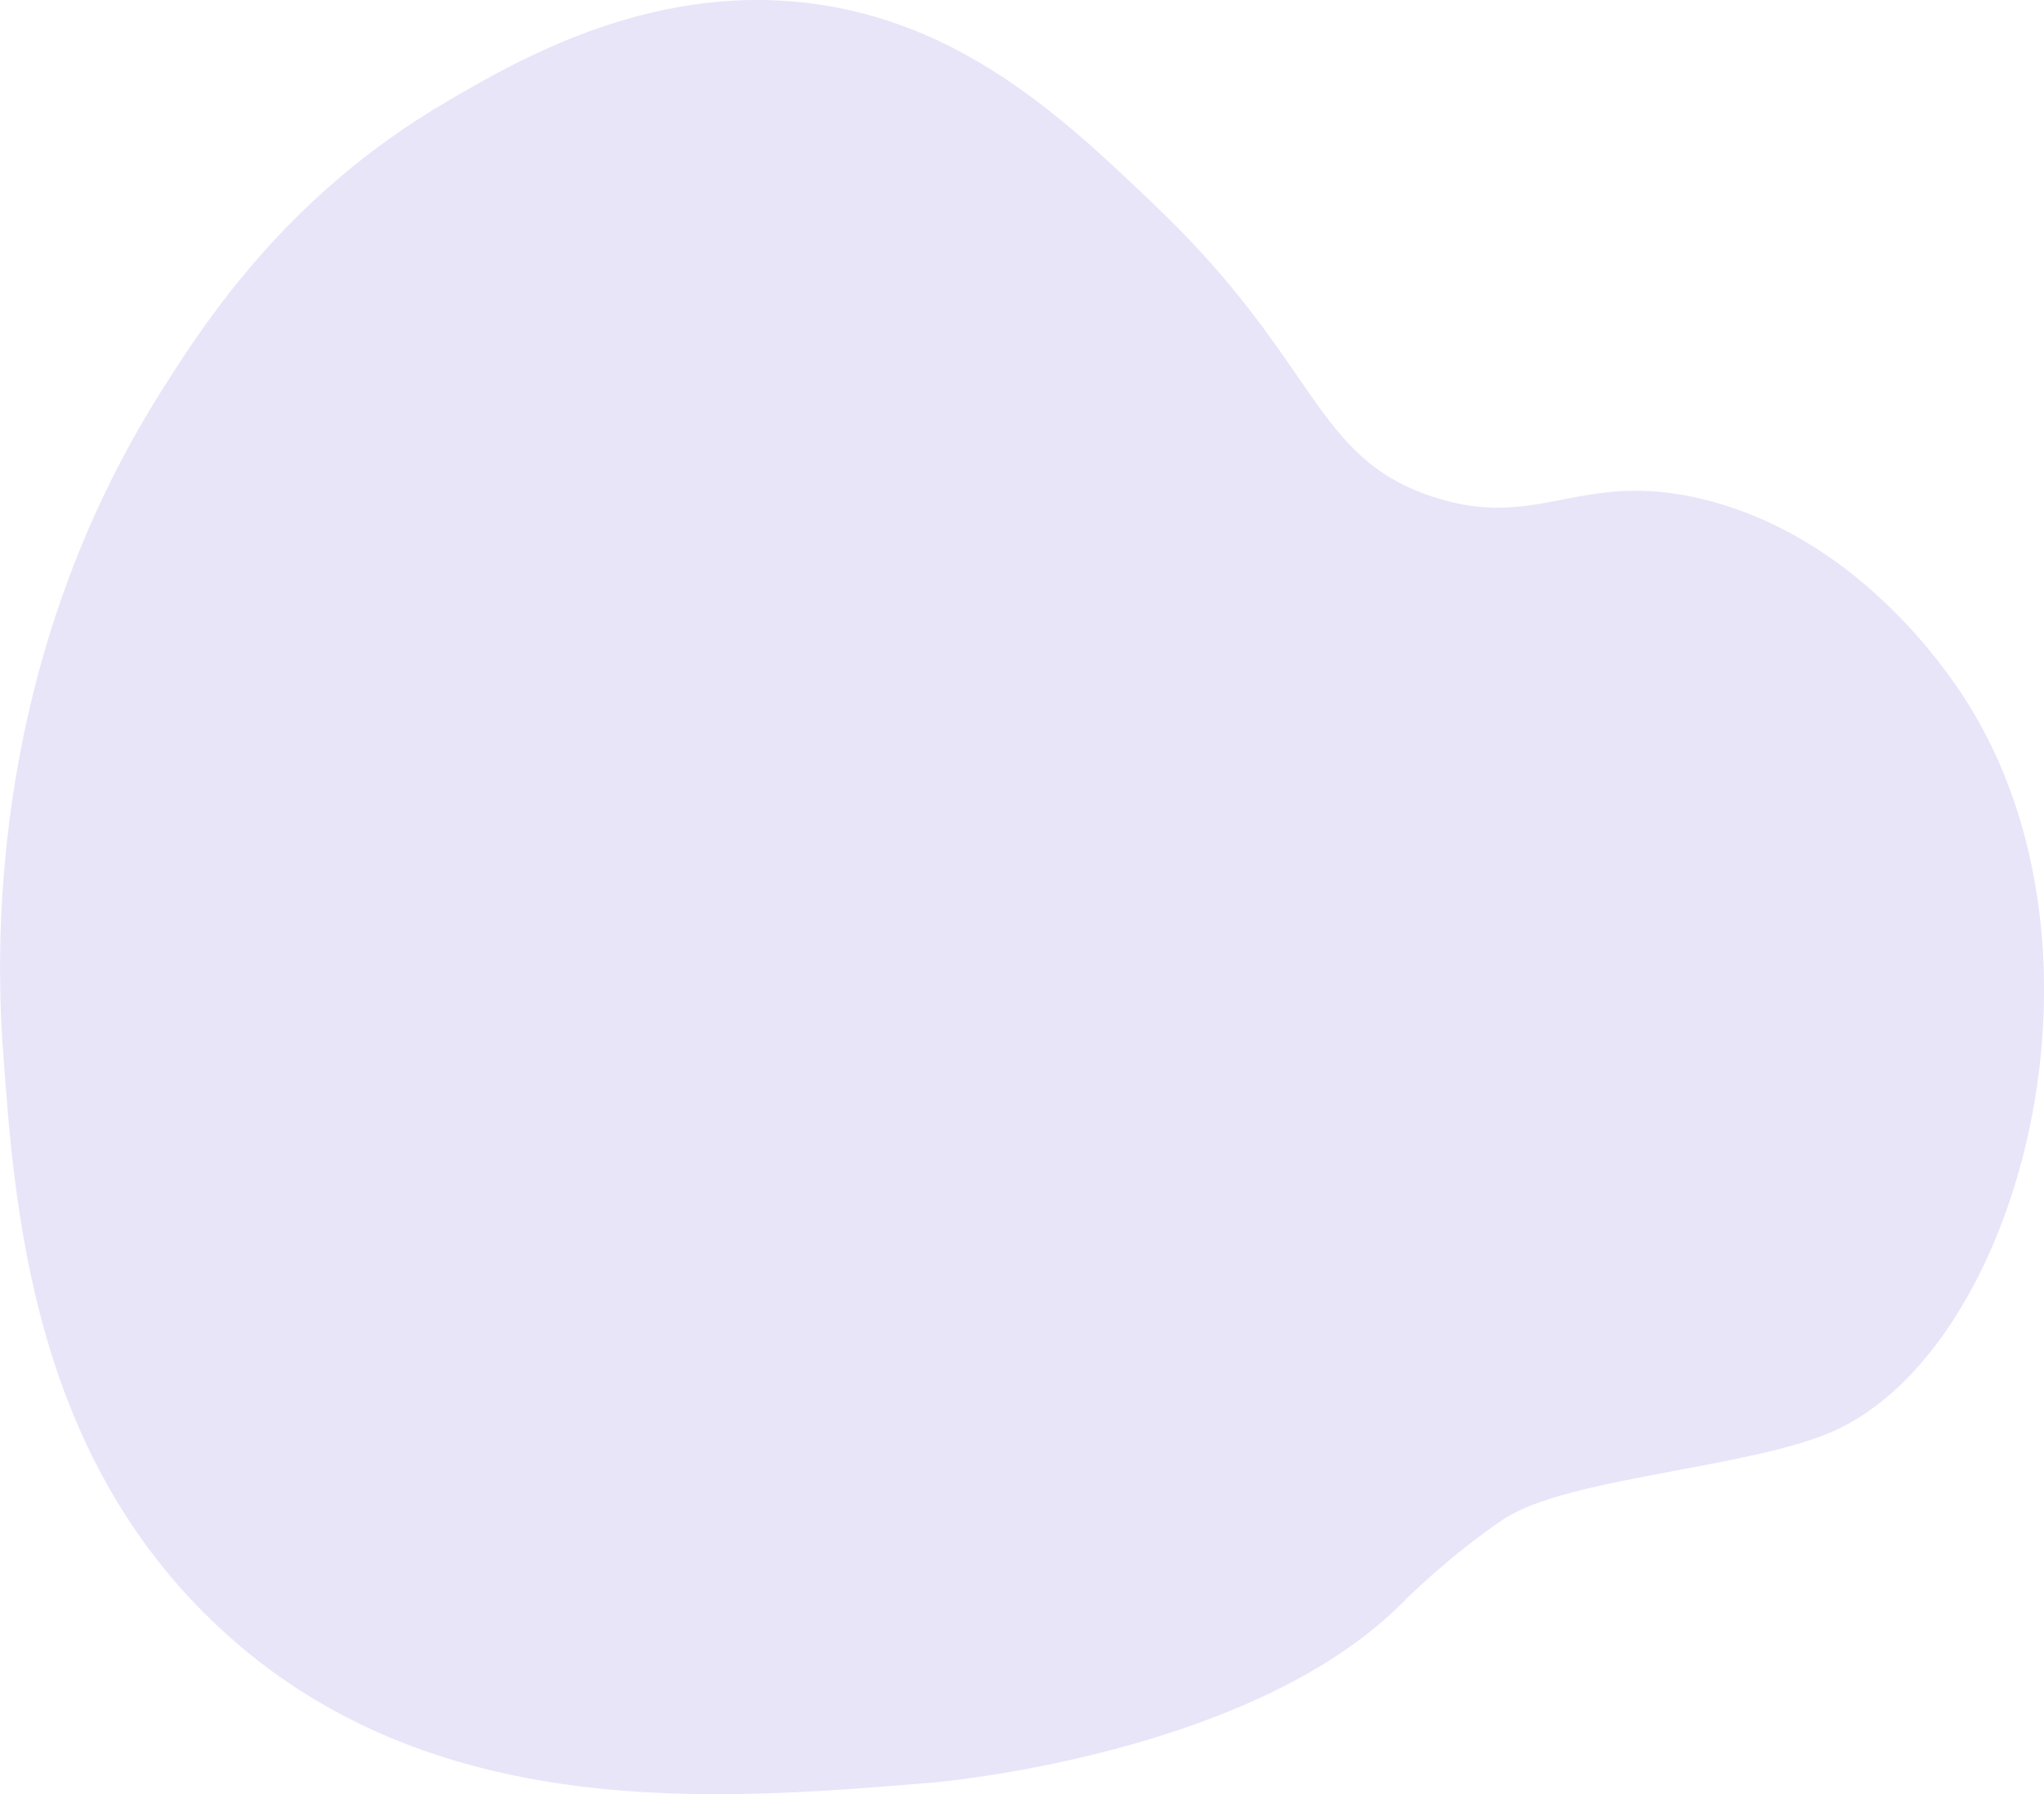 <?xml version="1.0" encoding="UTF-8"?>
<svg id="Layer_2" data-name="Layer 2" xmlns="http://www.w3.org/2000/svg" viewBox="0 0 143.97 126.37">
  <defs>
    <style>
      .cls-1 {
        fill: #e8e5f9;
      }
    </style>
  </defs>
  <g id="Layer_1-2" data-name="Layer 1">
    <path class="cls-1" d="M31.42,7.18C36.59,4.16,46.23-1.46,57.91,.35c10.38,1.62,17.4,8.33,23.58,14.25,11.42,10.92,11,17.64,19.47,20.4,7.47,2.43,10.31-1.97,19.04,.17,10.62,2.61,16.91,11.71,18.45,14.12,11.34,17.73,3.73,45.78-9.37,51.53-5.91,2.6-18.78,3.23-23.18,6.18-3.67,2.46-6.8,5.56-6.8,5.56-.17,.17-.29,.29-.31,.31-10.71,10.81-33.07,12.67-33.07,12.67-15.26,1.27-35.45,2.95-50.33-10.96C2.26,102.32,1.02,85.18,.21,73.94c-.59-8.21-.7-27.6,11.13-46.36,3.12-4.95,8.88-13.85,20.09-20.4Z"/>
  </g>
</svg>